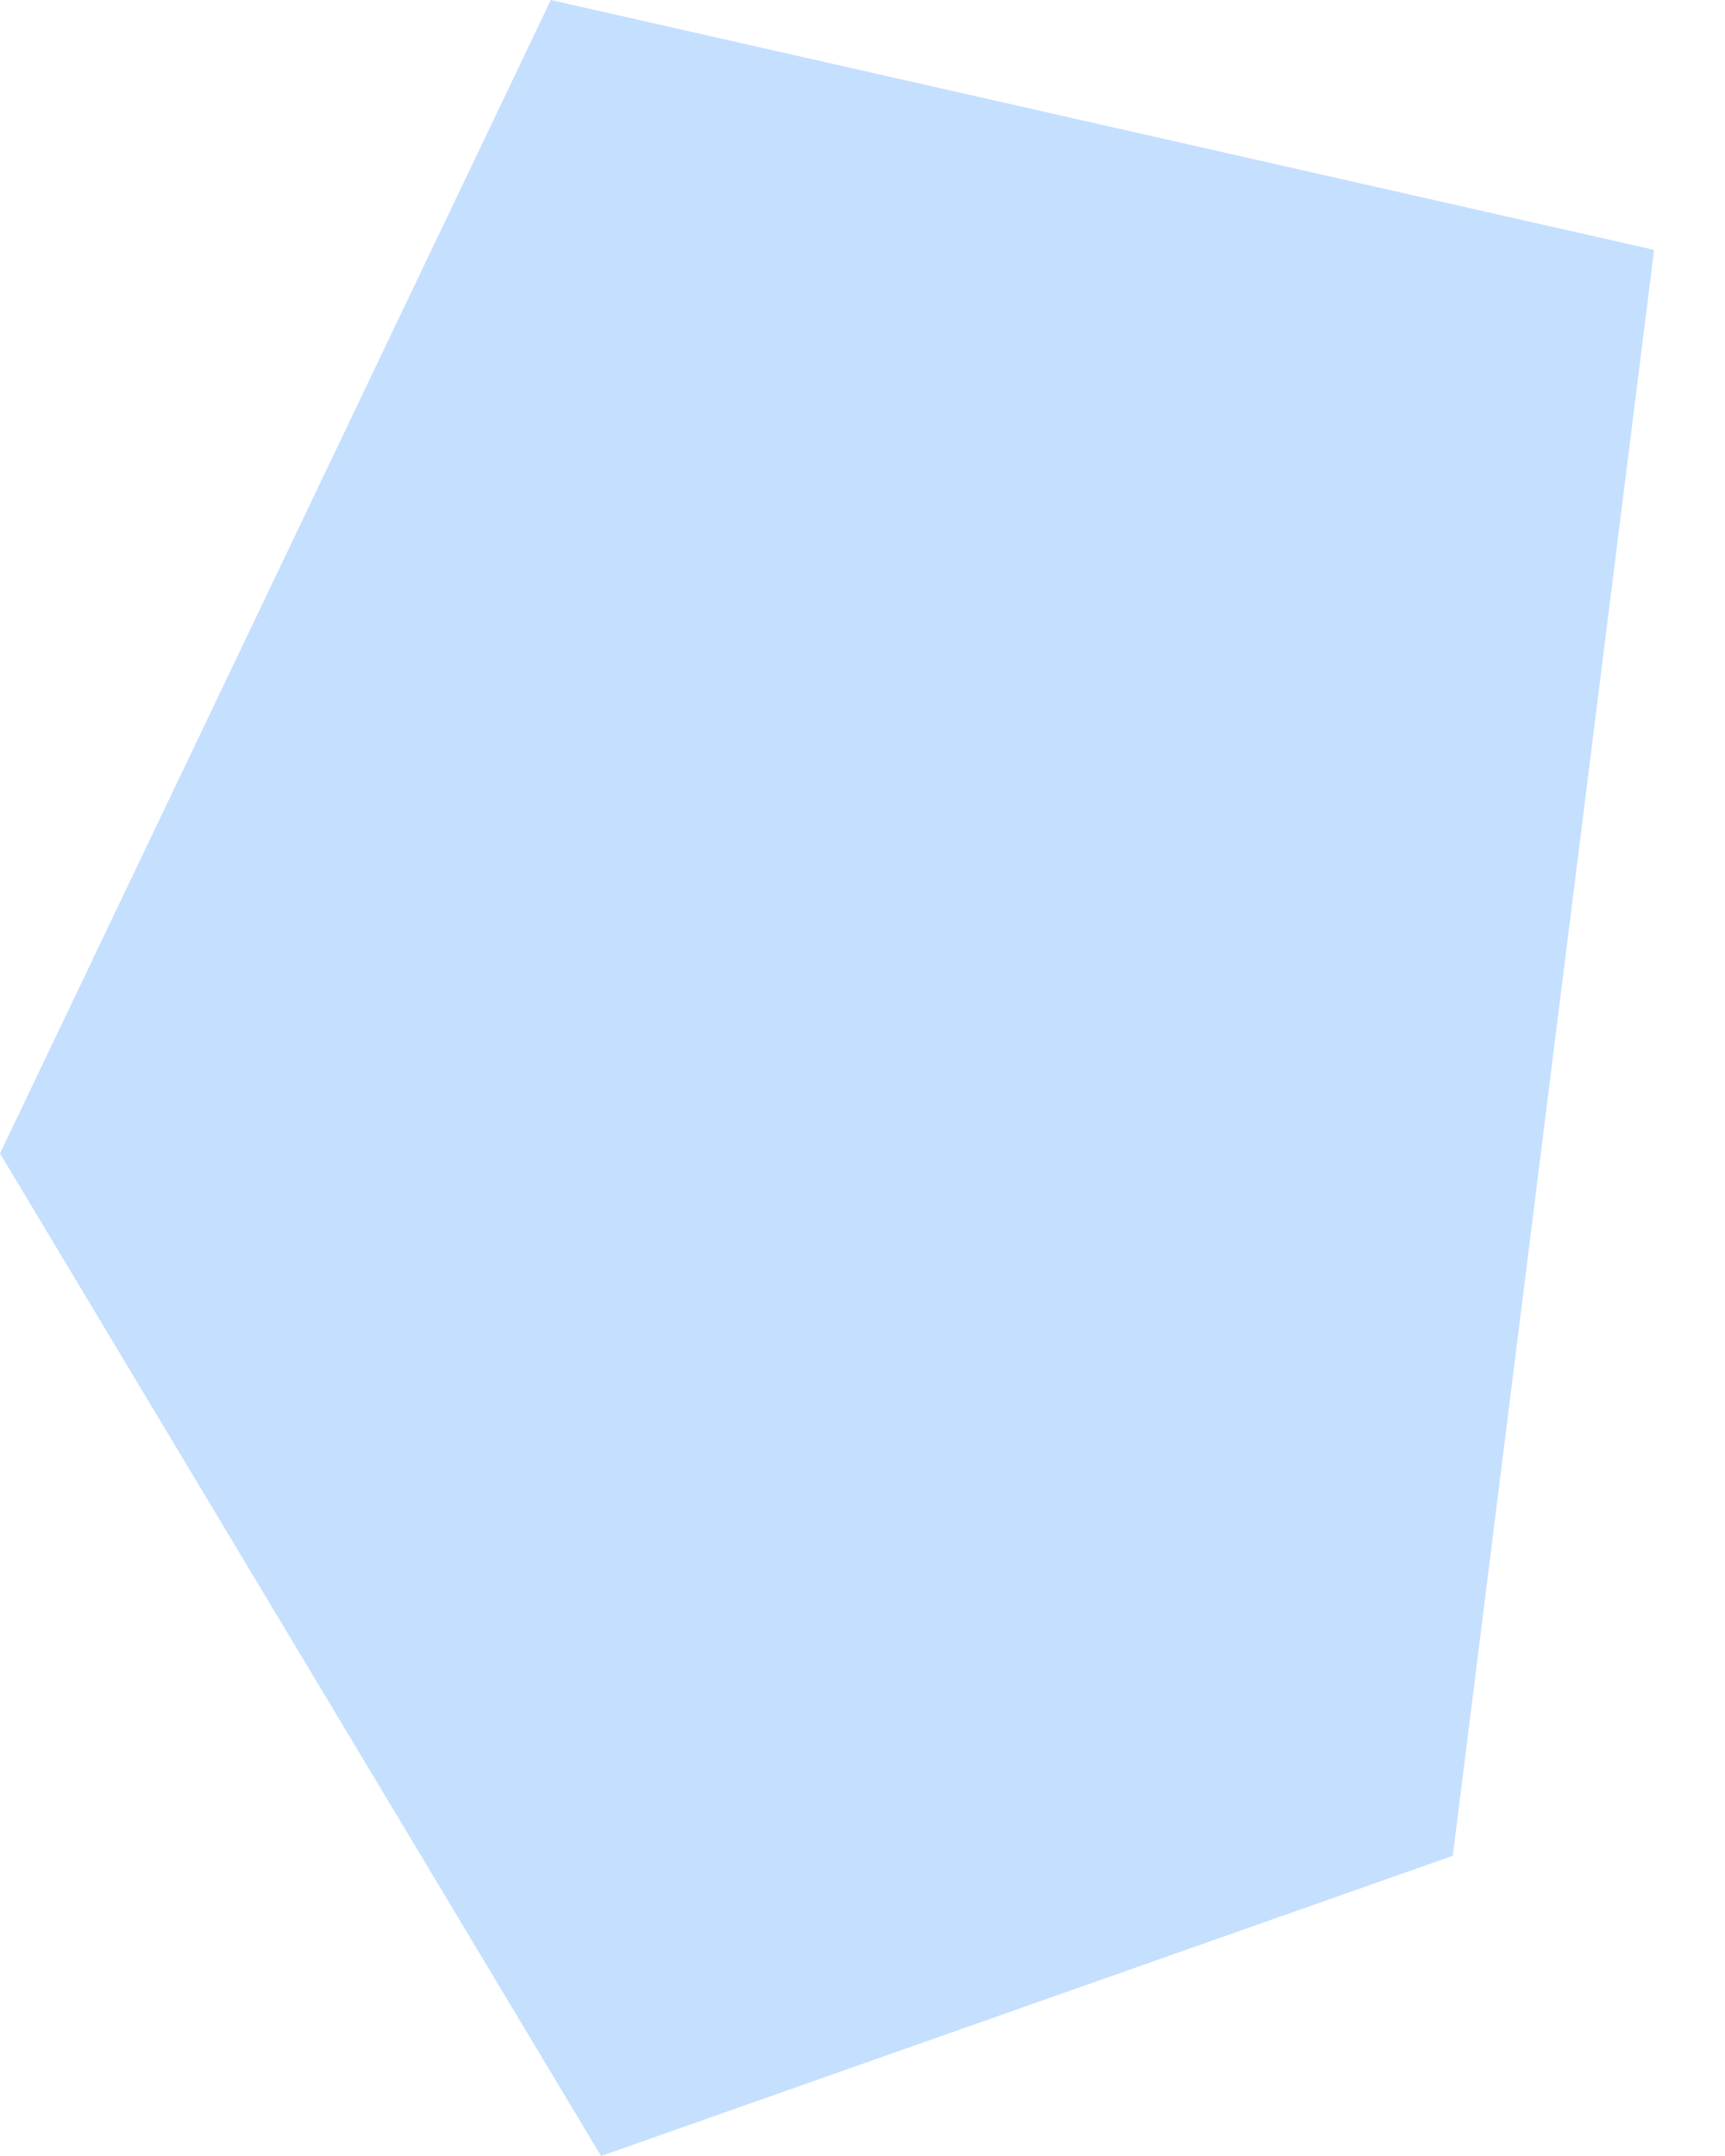 <?xml version="1.0" encoding="UTF-8"?> <svg xmlns="http://www.w3.org/2000/svg" width="16" height="20" viewBox="0 0 16 20" fill="none"> <path fill-rule="evenodd" clip-rule="evenodd" d="M0 10.7L5.575 20L13.475 17.215L15.342 2.318L5.109 -0L0 10.7Z" fill="#C5DFFF"></path> </svg> 